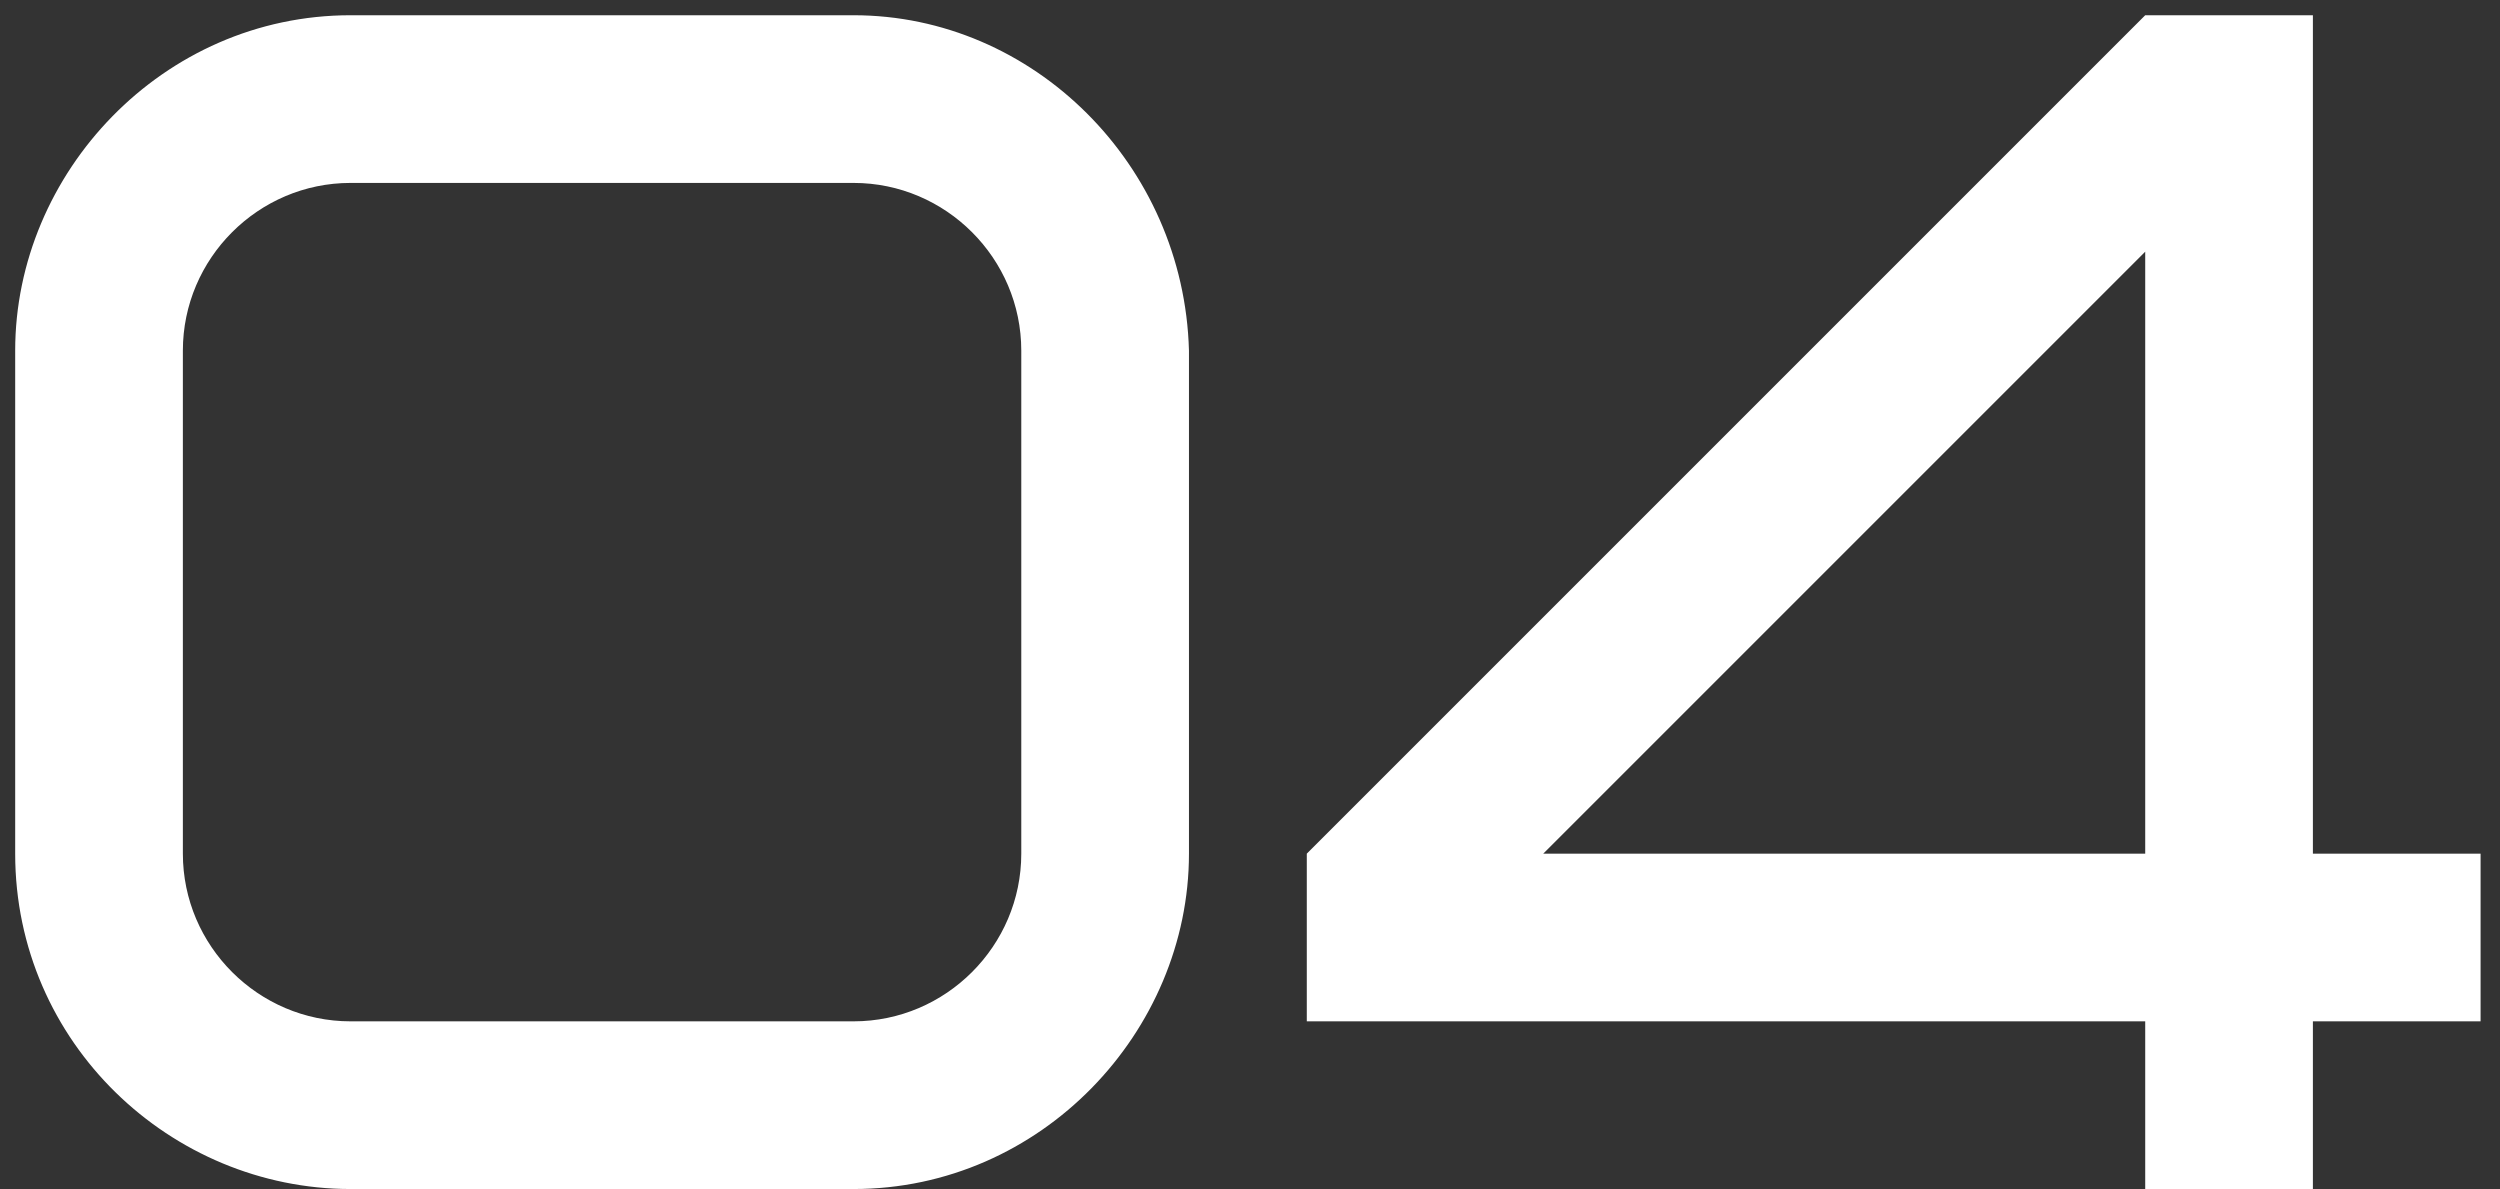 <?xml version="1.0" encoding="UTF-8"?> <svg xmlns="http://www.w3.org/2000/svg" width="82" height="39" viewBox="0 0 82 39" fill="none"><rect x="0" y="0" width="82" height="39" fill="#333333" stroke="none"/> <path d="M33.498 28C33.498 31.025 31.023 33.5 27.998 33.5H11.498C8.473 33.5 5.998 31.025 5.998 28V11.5C5.998 8.475 8.473 6 11.498 6H27.998C31.023 6 33.498 8.475 33.498 11.5V28ZM38.998 11.5C38.833 5.395 33.883 0.5 27.998 0.5H11.498C5.338 0.5 0.498 5.67 0.498 11.5V28C0.498 34.215 5.613 39 11.498 39H27.998C34.158 39 38.998 33.83 38.998 28V11.5Z" fill="white"></path> <path d="M42.863 33.5H70.363V39H75.863V33.5H81.363V28H75.863V0.5H70.363L42.863 28V33.5ZM70.363 28H50.618L70.363 8.255V28Z" fill="white"></path> </svg> 